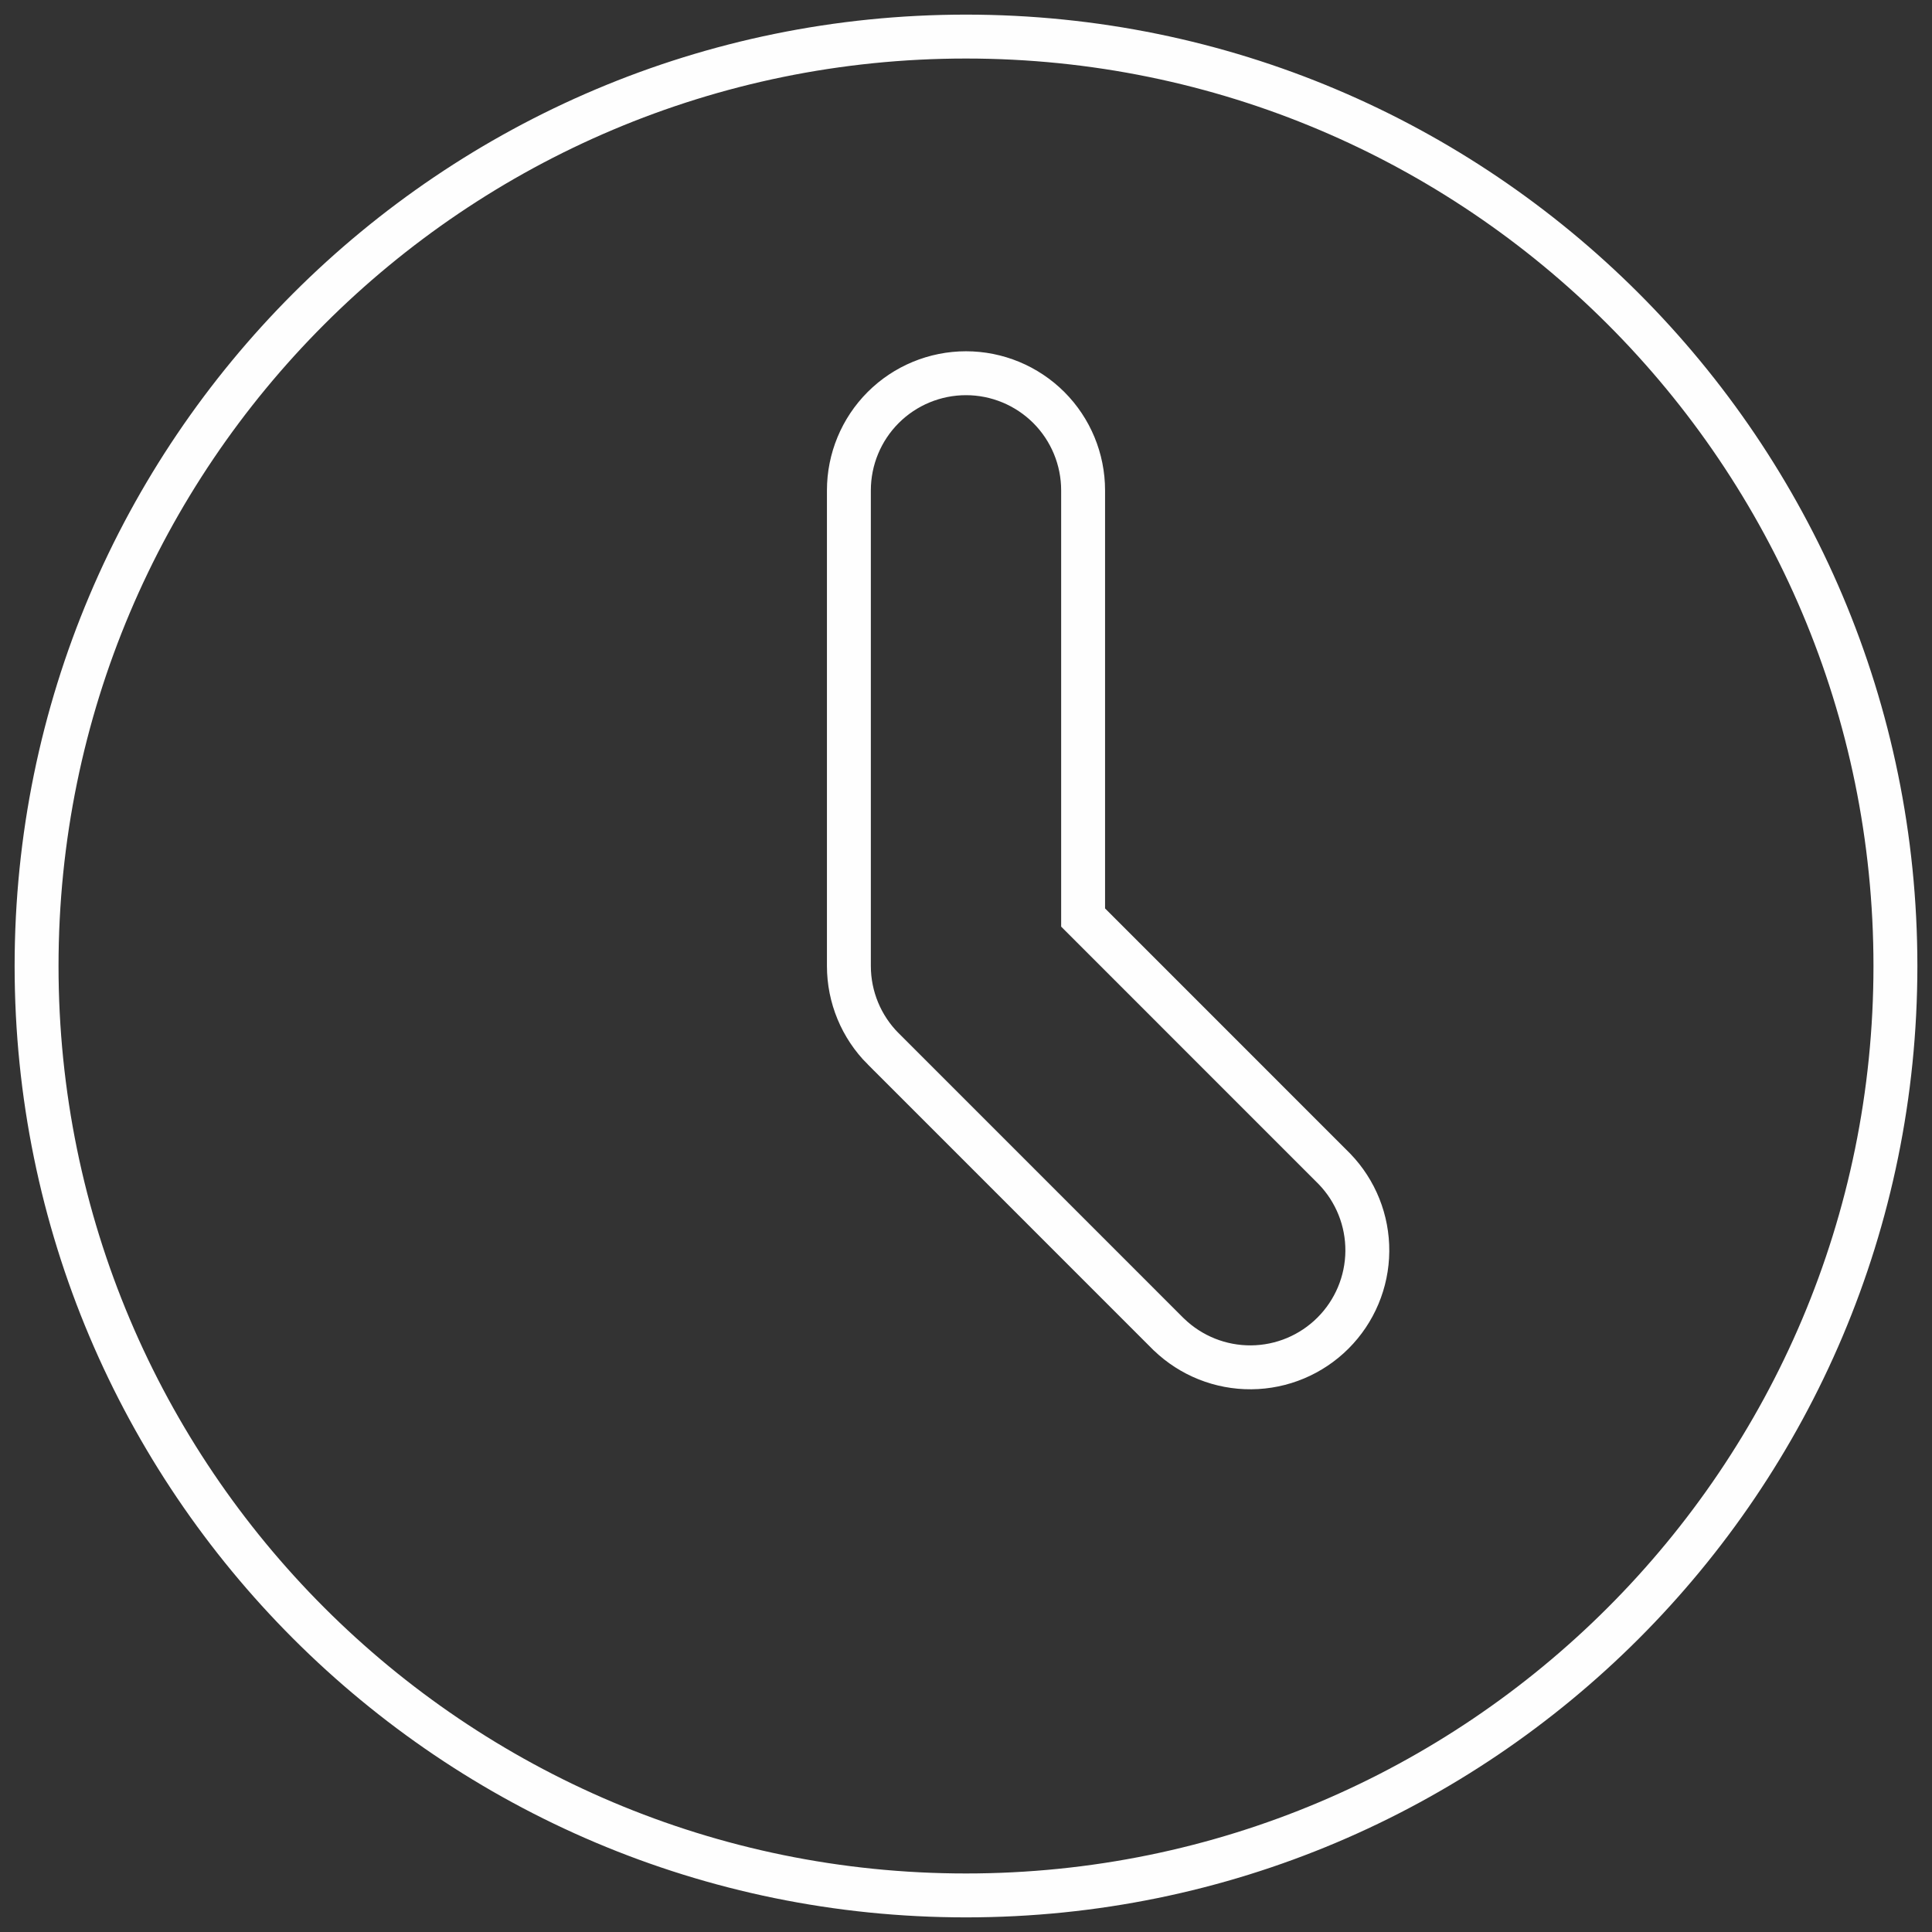 <svg width="44" height="44" viewBox="0 0 44 44" fill="none" xmlns="http://www.w3.org/2000/svg">
<rect x="0" y="0" width="44" height="44" fill="#333333" stroke="none"/>
<path d="M19.333 22V22C19.333 22.707 19.614 23.386 20.114 23.886C20.114 23.886 20.115 23.886 20.115 23.886L26.614 30.386L26.614 30.386L26.621 30.392C27.124 30.877 27.797 31.146 28.497 31.14C29.196 31.134 29.864 30.854 30.359 30.359C30.853 29.865 31.134 29.196 31.14 28.497C31.146 27.797 30.877 27.124 30.391 26.621L30.391 26.621L30.385 26.615L24.667 20.896V11.167C24.667 10.46 24.386 9.781 23.886 9.281C23.385 8.781 22.707 8.5 22 8.5C21.293 8.5 20.614 8.781 20.114 9.281C19.614 9.781 19.333 10.46 19.333 11.167V22ZM22 0.833C33.69 0.833 43.167 10.31 43.167 22C43.167 33.691 33.69 43.167 22 43.167C10.31 43.167 0.833 33.691 0.833 22C0.833 10.31 10.31 0.833 22 0.833Z" stroke="#FEFEFE"/>
</svg>
